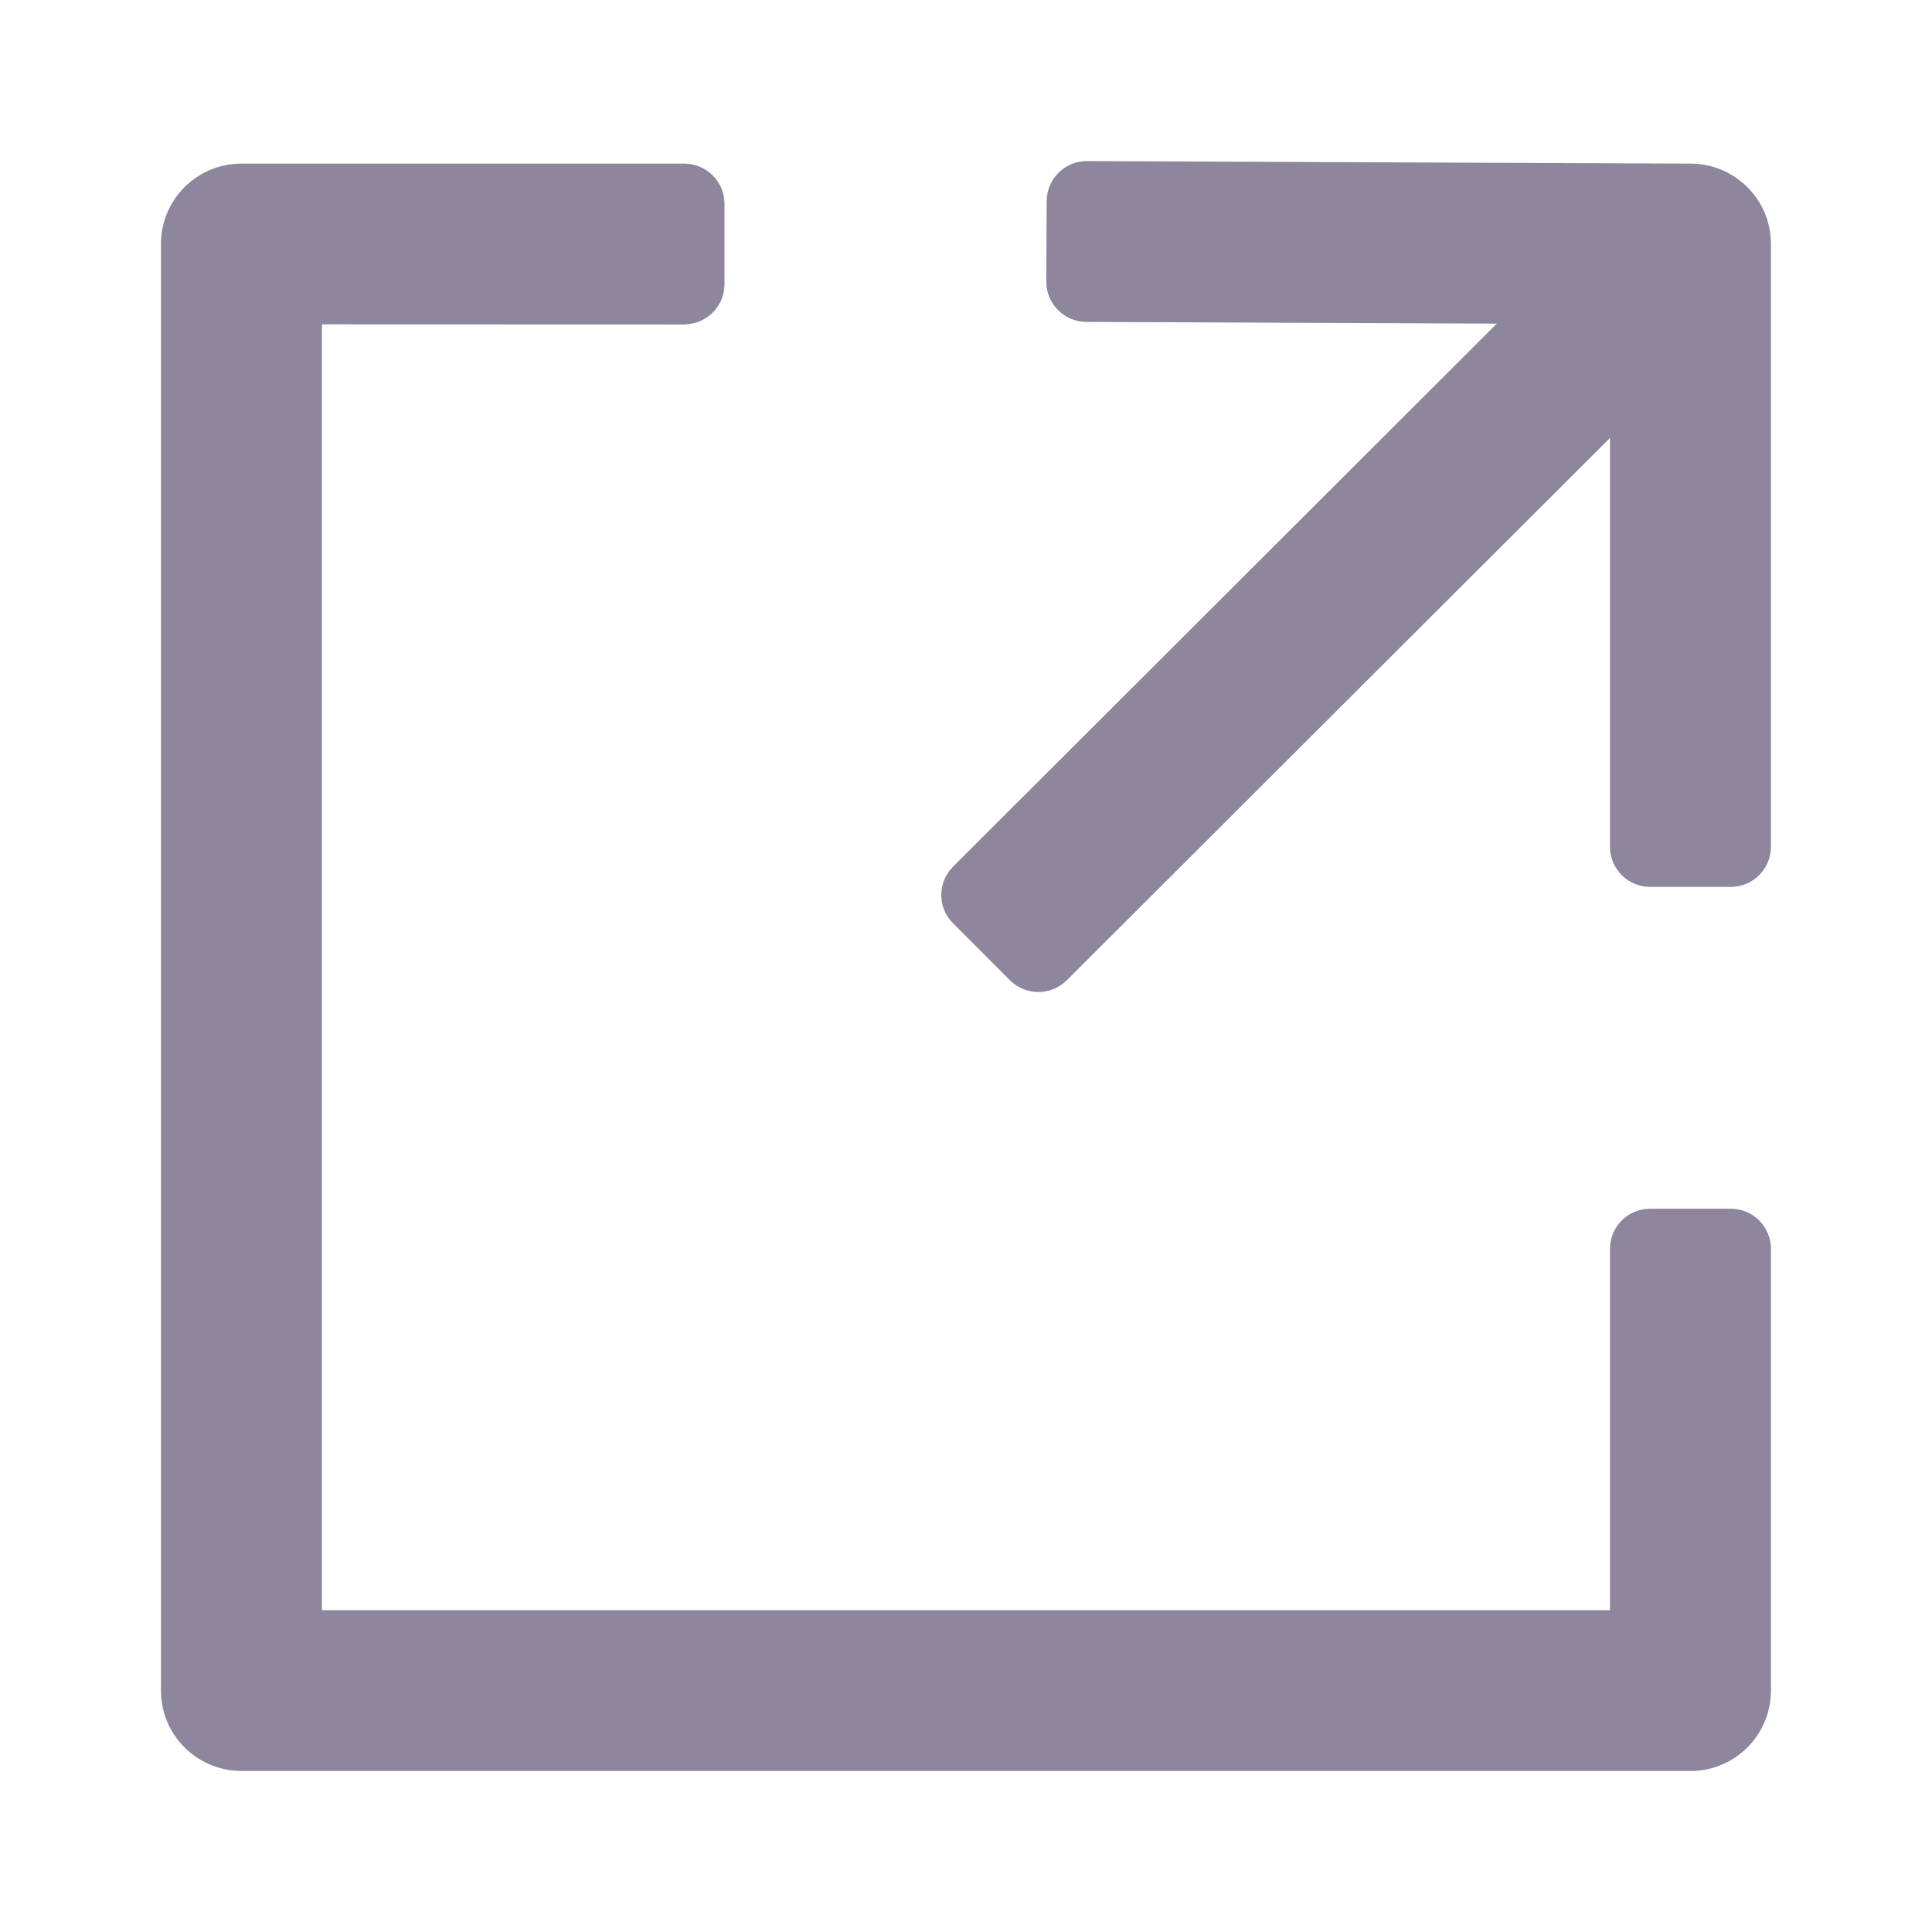 <svg fill="none" xmlns="http://www.w3.org/2000/svg" viewBox="0 0 16 16" class="design-iconfont">
  <path d="M0.167 0.167H15.834V15.833H0.167z"/>
  <path d="M14.002 1.355L9.002 1.334C8.818 1.333 8.669 1.482 8.668 1.667L8.665 2.331L8.667 2.37C8.686 2.536 8.826 2.665 8.997 2.666L12.396 2.68L7.894 7.176L7.865 7.208C7.764 7.338 7.772 7.528 7.894 7.647L8.364 8.118C8.494 8.248 8.705 8.248 8.835 8.118L13.333 3.627L13.333 7.012C13.333 7.196 13.482 7.345 13.666 7.345L14.333 7.345C14.518 7.345 14.666 7.196 14.666 7.012L14.666 2.021L14.664 1.971C14.64 1.628 14.352 1.356 14.002 1.355ZM5.666 1.355C5.851 1.355 6 1.504 6 1.688L6 2.353C6 2.524 5.871 2.665 5.705 2.684L5.666 2.687L2.666 2.686L2.666 13.335L13.333 13.335L13.333 10.343C13.333 10.159 13.482 10.01 13.666 10.01L14.333 10.01C14.518 10.01 14.666 10.159 14.666 10.343L14.666 14.001C14.666 14.352 14.395 14.639 14.05 14.665L14 14.666L2 14.666C1.648 14.666 1.36 14.395 1.335 14.051L1.333 14.001L1.333 2.021C1.333 1.67 1.604 1.382 1.95 1.357L2 1.355L5.666 1.355Z" clip-rule="evenodd" fill="#8D869C" fill-rule="evenodd"/>
</svg>
